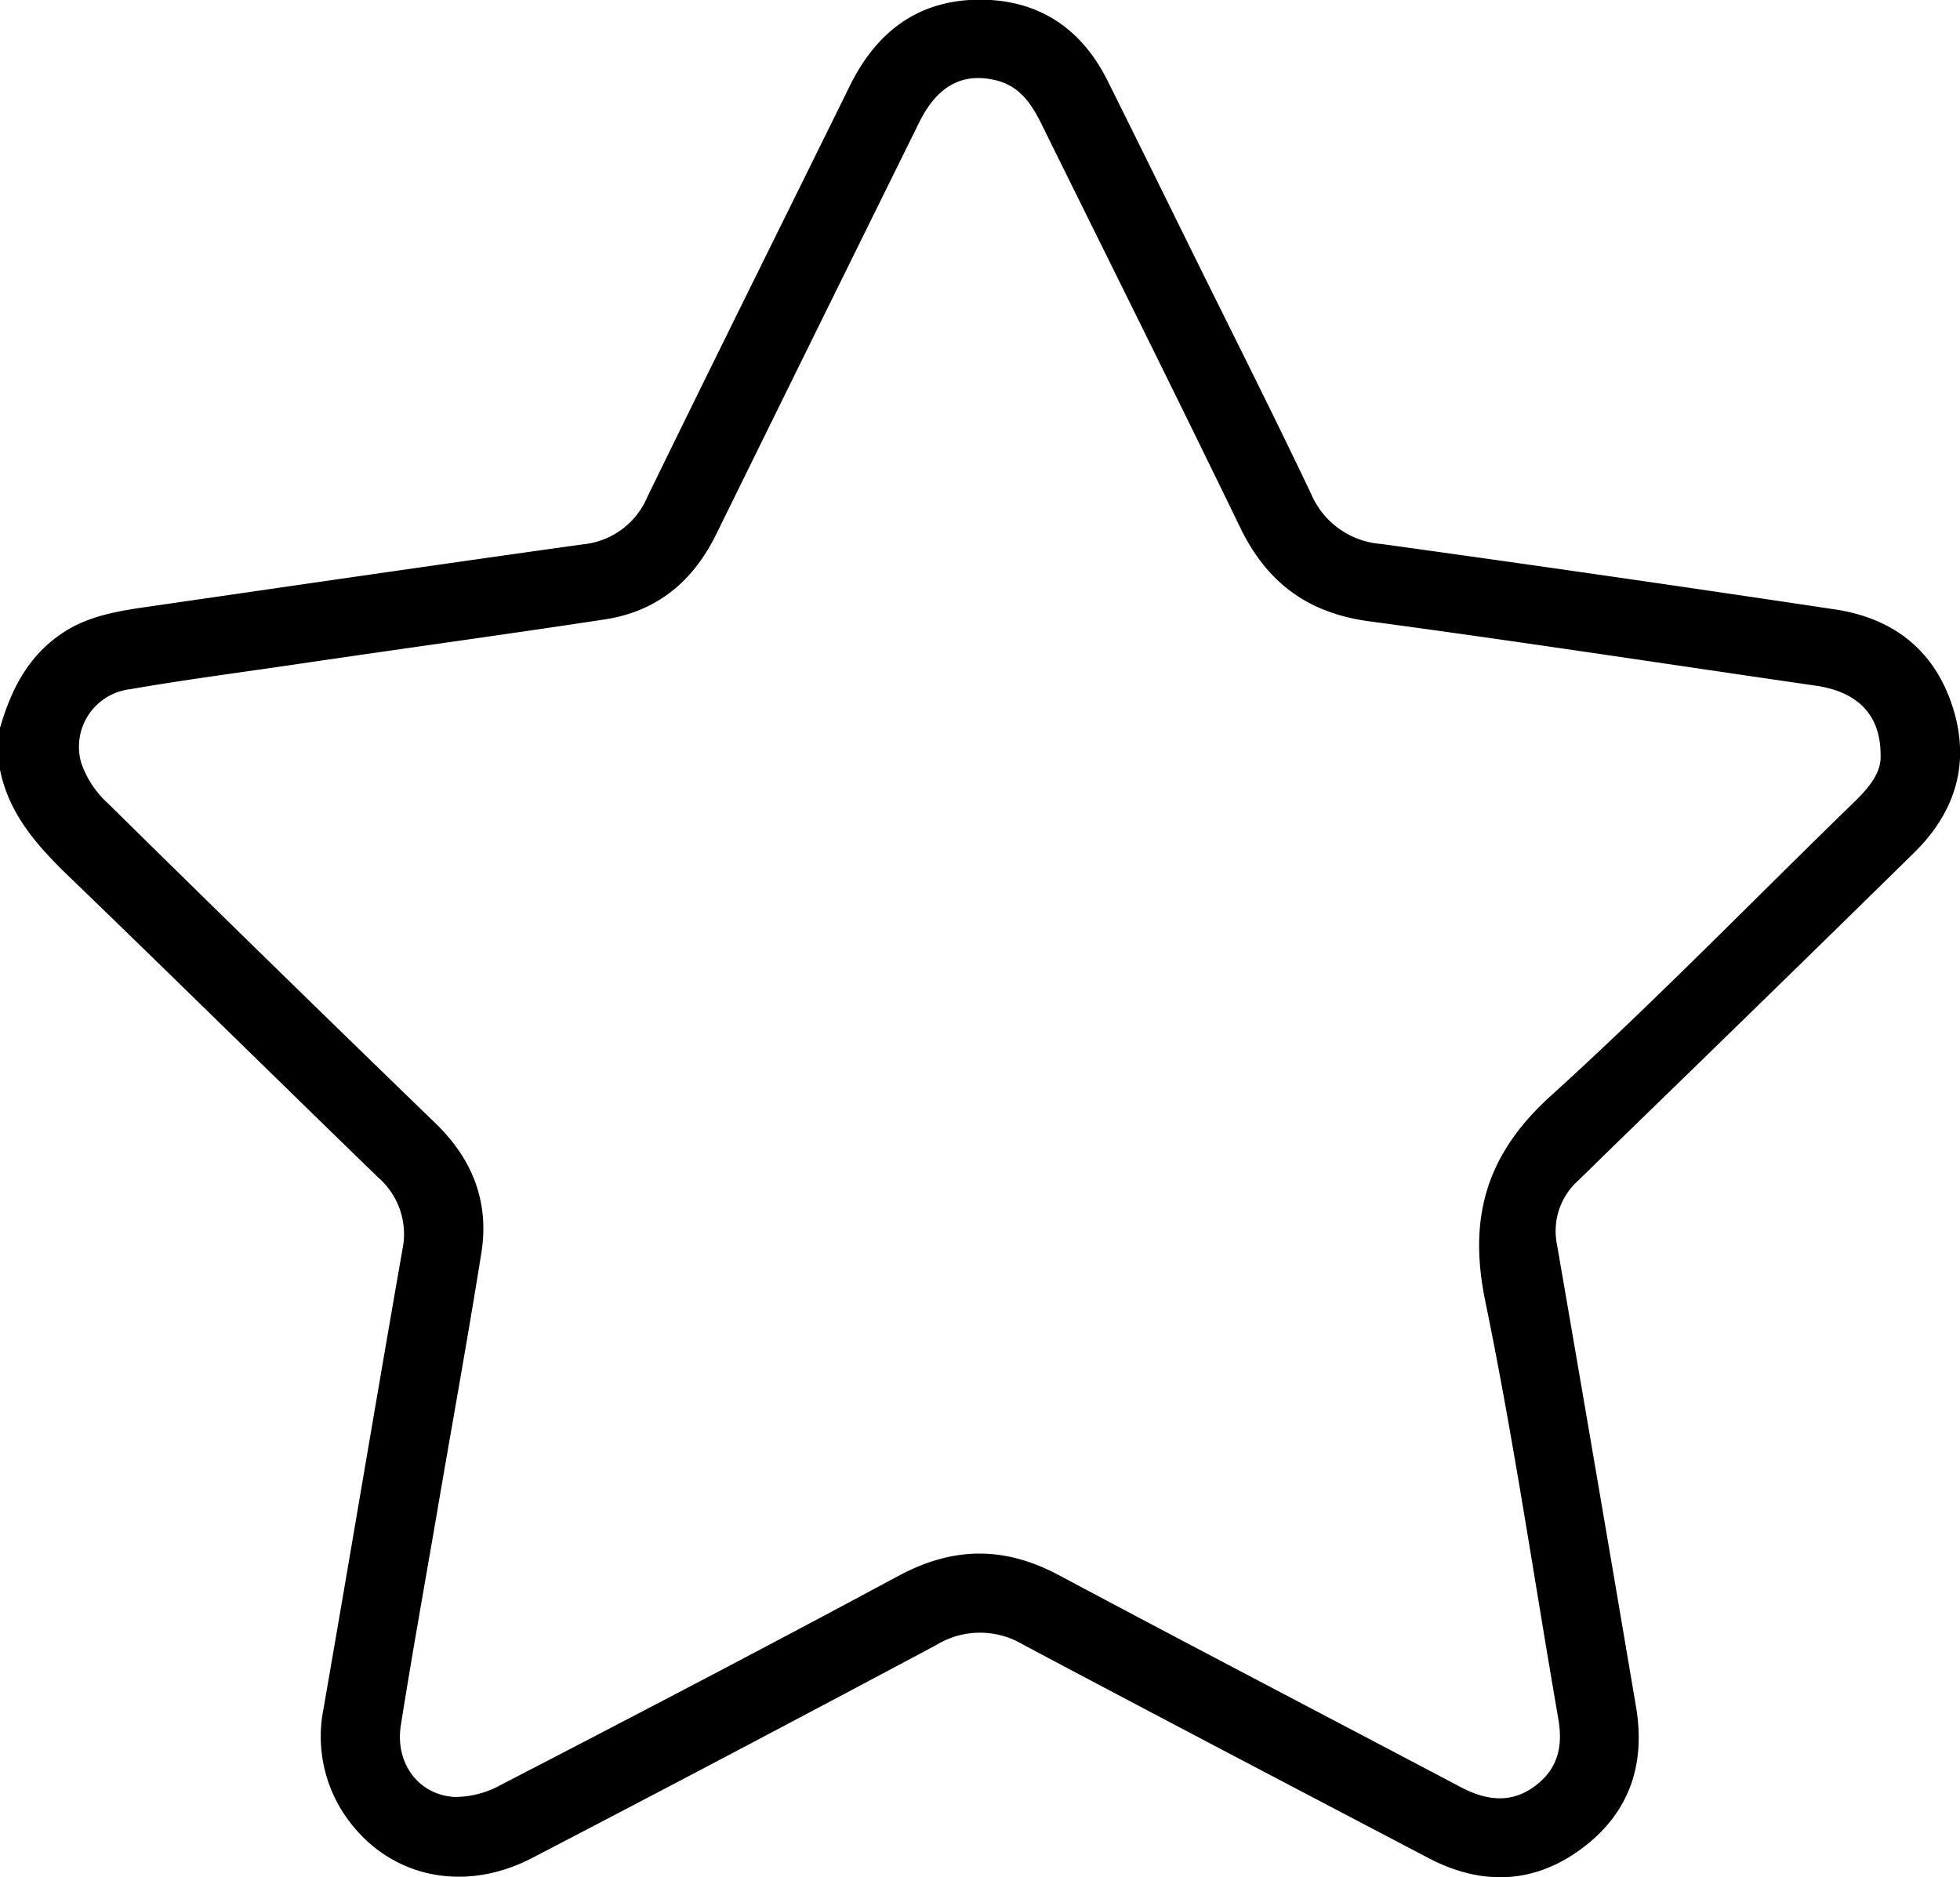 <svg xmlns="http://www.w3.org/2000/svg" viewBox="0 0 220.81 211.49"><title>destacado</title><g id="Capa_2" data-name="Capa 2"><g id="Capa_1-2" data-name="Capa 1"><path d="M0,82c1.22-4.21,3.1-8,6.87-10.57,3-2.08,6.48-2.6,10-3.11,16.27-2.35,32.53-4.73,48.81-7A8.79,8.79,0,0,0,72.92,56c7.55-15.48,15.22-30.9,22.83-46.35C99,3.06,104.18-.43,111.61,0c6.11.39,10.44,3.65,13.16,9.08,3.14,6.29,6.24,12.6,9.35,18.91,4.54,9.2,9.17,18.36,13.58,27.63a9.33,9.33,0,0,0,7.92,5.66q25.59,3.54,51.16,7.38c6.51,1,11.12,4.56,13.18,10.91s.36,11.91-4.36,16.53Q199.34,112.06,183,127.91L177.79,133a7.62,7.62,0,0,0-2.38,7.21q4.49,26,8.89,52c1.12,6.53-.71,12-6.06,16S167,212.47,161,209.35c-15.25-8-30.53-16-45.72-24.07a9.44,9.44,0,0,0-9.74,0q-22.7,12.12-45.54,24c-8.06,4.21-16.76,2.05-21.4-5.18a15.81,15.81,0,0,1-2.16-11.57c3-17.27,5.88-34.53,8.9-51.78a8.46,8.46,0,0,0-2.76-8.13c-11.66-11.31-23.23-22.71-34.93-34C4.12,95.2,1,91.67,0,86.71ZM211.86,85c0-4.49-2.6-7.08-7.32-7.76-16.77-2.43-33.52-5-50.3-7.25-6.92-.93-11.53-4.37-14.54-10.6C132.33,44.19,124.75,29,117.27,13.85c-1.12-2.26-2.49-4.2-5.13-4.82-3.73-.88-6.56.66-8.58,4.75Q92.12,36.94,80.72,60.12c-2.62,5.36-6.68,8.76-12.6,9.66C57,71.47,45.82,73,34.66,74.64c-6.67,1-13.37,1.85-20,3A6.53,6.53,0,0,0,9.14,85.9a10.91,10.91,0,0,0,3,4.58q18.35,18.08,36.86,36c4.17,4,6.14,8.86,5.24,14.59-1.5,9.43-3.21,18.82-4.82,28.23C48,177.63,46.48,186,45.16,194.34c-.67,4.24,1.93,7.82,6,8.09a10.68,10.68,0,0,0,5.29-1.37c15-7.76,29.93-15.55,44.78-23.54,6.19-3.32,12-3.36,18.2,0,15,8,30.08,15.86,45.13,23.8,2.81,1.48,5.61,1.9,8.3-.07s3.23-4.54,2.69-7.66c-2.71-15.62-5-31.34-8.19-46.86-2-9.51.05-16.67,7.35-23.28,11.71-10.61,22.75-22,34.08-33C210.51,88.79,212,87.05,211.86,85Z"/></g></g></svg>
